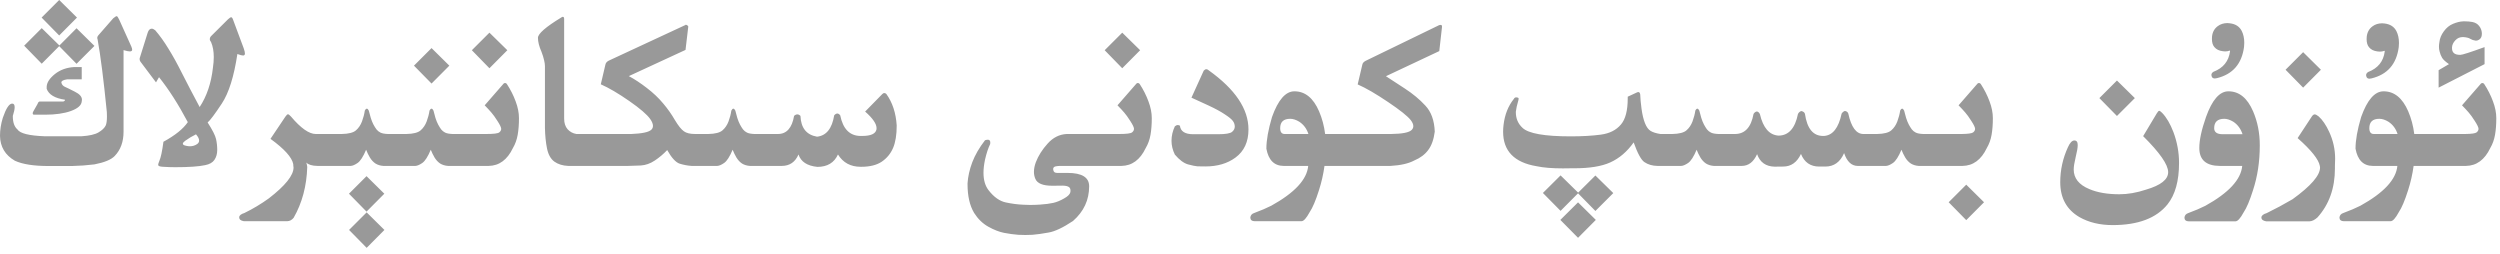 <?xml version="1.0" encoding="utf-8"?>
<svg xmlns="http://www.w3.org/2000/svg" fill="none" height="100%" overflow="visible" preserveAspectRatio="none" style="display: block;" viewBox="0 0 167 17" width="100%">
<path d="M25.68 15.36L24.492 16.556L23.318 15.36L24.492 14.187L25.68 15.36ZM106.601 14.69L105.413 15.886L104.231 14.69L105.413 13.517L106.601 14.69ZM76.01 5.545C76.053 5.545 76.091 5.564 76.125 5.603C76.375 5.986 76.572 6.375 76.716 6.769C76.865 7.162 76.939 7.537 76.939 7.893C76.939 8.31 76.91 8.682 76.853 9.009C76.795 9.335 76.689 9.628 76.535 9.887C76.161 10.674 75.619 11.073 74.908 11.083H70.789C70.564 11.093 70.431 11.123 70.393 11.176C70.364 11.209 70.35 11.251 70.35 11.299C70.35 11.328 70.357 11.361 70.371 11.399C70.395 11.5 70.479 11.551 70.623 11.551H71.314C72.275 11.551 72.755 11.848 72.755 12.443C72.755 13.36 72.395 14.134 71.675 14.763C71.012 15.204 70.469 15.461 70.047 15.533C69.629 15.61 69.267 15.661 68.96 15.685C68.806 15.694 68.65 15.698 68.492 15.698C68.339 15.698 68.182 15.694 68.023 15.685C67.712 15.661 67.395 15.617 67.073 15.555C66.752 15.492 66.401 15.356 66.022 15.145C65.642 14.933 65.326 14.626 65.071 14.223C64.778 13.733 64.632 13.094 64.632 12.307V12.242C64.661 11.791 64.766 11.323 64.948 10.838C65.135 10.348 65.42 9.859 65.799 9.369C65.871 9.345 65.933 9.333 65.985 9.333C66.096 9.333 66.151 9.395 66.151 9.52C66.151 9.553 66.149 9.587 66.144 9.621C66.015 9.88 65.9 10.228 65.799 10.665C65.732 10.987 65.697 11.28 65.697 11.544C65.697 12.038 65.816 12.432 66.051 12.725C66.401 13.171 66.781 13.437 67.189 13.523C67.596 13.61 67.985 13.66 68.355 13.675C68.508 13.684 68.66 13.69 68.809 13.69C69.029 13.69 69.248 13.682 69.464 13.668C69.829 13.644 70.126 13.605 70.356 13.553C70.587 13.5 70.828 13.402 71.077 13.258C71.332 13.119 71.473 12.976 71.502 12.832C71.507 12.794 71.509 12.76 71.509 12.731C71.509 12.636 71.48 12.562 71.423 12.509C71.346 12.442 71.201 12.405 70.99 12.4L70.371 12.407H70.285C69.666 12.407 69.291 12.254 69.161 11.946C69.099 11.802 69.067 11.646 69.067 11.479C69.067 11.277 69.111 11.06 69.197 10.83C69.361 10.403 69.622 9.99 69.982 9.592C70.342 9.189 70.767 8.975 71.257 8.951H74.764C75.249 8.951 75.535 8.915 75.621 8.843C75.707 8.776 75.751 8.697 75.751 8.605V8.598C75.746 8.502 75.664 8.331 75.506 8.087C75.347 7.837 75.211 7.647 75.096 7.518C74.981 7.383 74.831 7.222 74.648 7.035L75.916 5.581C75.945 5.557 75.976 5.545 76.01 5.545ZM144.235 7.402C144.274 7.403 144.339 7.448 144.43 7.539C144.722 7.841 144.974 8.271 145.186 8.828C145.435 9.495 145.56 10.182 145.56 10.888C145.56 12.088 145.303 13.01 144.789 13.653C144.045 14.575 142.823 15.036 141.124 15.036C140.27 15.036 139.53 14.858 138.906 14.503C138.052 14.004 137.624 13.226 137.624 12.17C137.624 11.359 137.795 10.581 138.136 9.837C138.27 9.535 138.414 9.383 138.567 9.383C138.716 9.383 138.791 9.484 138.791 9.686C138.791 9.868 138.745 10.139 138.654 10.499C138.568 10.859 138.524 11.133 138.524 11.32C138.524 11.906 138.872 12.343 139.568 12.631C140.106 12.861 140.773 12.976 141.57 12.977C142.142 12.977 142.737 12.873 143.356 12.667C144.341 12.379 144.833 11.99 144.833 11.5C144.833 11.001 144.276 10.199 143.162 9.095L144.076 7.568C144.143 7.458 144.197 7.402 144.235 7.402ZM148.858 6.1C149.574 6.1 150.123 6.546 150.507 7.438C150.804 8.13 150.954 8.886 150.954 9.707C150.954 10.792 150.802 11.793 150.5 12.71C150.284 13.396 150.076 13.889 149.874 14.187C149.658 14.585 149.477 14.784 149.333 14.784H146.201C146.028 14.784 145.934 14.707 145.92 14.554C145.93 14.39 146.018 14.282 146.187 14.229C146.628 14.066 147.005 13.905 147.317 13.747C148.877 12.883 149.698 11.995 149.78 11.083H148.282C147.37 11.078 146.914 10.679 146.914 9.887C146.914 9.354 147.063 8.665 147.36 7.82C147.768 6.673 148.268 6.1 148.858 6.1ZM154.626 7.641C154.684 7.641 154.771 7.686 154.886 7.777C155.145 8.008 155.381 8.354 155.592 8.814C155.856 9.385 155.987 9.981 155.987 10.6C155.987 10.763 155.982 10.925 155.973 11.083V11.256C155.973 12.571 155.584 13.66 154.807 14.524C154.619 14.692 154.444 14.779 154.28 14.784H151.379C151.168 14.751 151.062 14.664 151.062 14.524V14.518C151.071 14.398 151.189 14.303 151.415 14.236C151.986 13.958 152.562 13.648 153.143 13.308C154.367 12.424 154.979 11.719 154.979 11.19C154.979 11.157 154.974 11.121 154.965 11.083C154.883 10.646 154.389 10.026 153.481 9.225L154.432 7.777C154.494 7.686 154.559 7.641 154.626 7.641ZM33.738 5.545C33.782 5.545 33.82 5.564 33.853 5.603C34.103 5.986 34.3 6.375 34.444 6.769C34.593 7.162 34.667 7.537 34.667 7.893C34.667 8.31 34.639 8.682 34.581 9.009C34.523 9.335 34.417 9.628 34.264 9.887C33.889 10.674 33.347 11.073 32.637 11.083H29.929C29.727 11.069 29.552 11.015 29.403 10.924C29.259 10.828 29.134 10.693 29.028 10.521C28.928 10.348 28.843 10.175 28.776 10.002C28.584 10.463 28.395 10.758 28.208 10.888C28.026 11.012 27.872 11.078 27.747 11.083H25.608C25.407 11.069 25.231 11.015 25.082 10.924C24.938 10.828 24.814 10.693 24.708 10.521C24.607 10.348 24.523 10.175 24.456 10.002C24.264 10.463 24.074 10.758 23.887 10.888C23.704 11.012 23.551 11.078 23.426 11.083H21.208C20.853 11.078 20.603 11.003 20.459 10.859C20.488 10.936 20.51 11.032 20.524 11.148C20.486 12.425 20.183 13.558 19.616 14.547C19.496 14.695 19.355 14.772 19.191 14.776H16.29C16.084 14.743 15.979 14.657 15.979 14.518V14.511C15.984 14.391 16.1 14.297 16.325 14.229C16.896 13.951 17.442 13.624 17.96 13.25C19.059 12.4 19.609 11.714 19.609 11.19C19.609 11.157 19.604 11.121 19.595 11.083L19.588 10.96C19.501 10.509 18.995 9.947 18.068 9.275L19.069 7.784C19.141 7.683 19.197 7.633 19.235 7.633C19.279 7.633 19.346 7.684 19.436 7.784C20.094 8.562 20.646 8.951 21.093 8.951H22.828C23.289 8.942 23.607 8.86 23.779 8.706C23.957 8.552 24.091 8.353 24.183 8.108C24.274 7.864 24.335 7.624 24.369 7.389C24.412 7.303 24.458 7.259 24.506 7.259C24.549 7.259 24.593 7.302 24.636 7.389C24.669 7.537 24.713 7.698 24.766 7.871C24.818 8.039 24.878 8.188 24.945 8.317C25.012 8.442 25.08 8.55 25.148 8.642C25.219 8.733 25.309 8.805 25.414 8.857C25.52 8.91 25.685 8.942 25.91 8.951H27.149C27.61 8.942 27.927 8.86 28.1 8.706C28.277 8.552 28.412 8.353 28.503 8.108C28.594 7.864 28.657 7.624 28.69 7.389C28.734 7.302 28.779 7.259 28.827 7.259C28.87 7.259 28.914 7.302 28.957 7.389C28.991 7.537 29.033 7.698 29.086 7.871C29.139 8.039 29.199 8.188 29.267 8.317C29.334 8.442 29.401 8.55 29.468 8.642C29.54 8.733 29.629 8.805 29.734 8.857C29.84 8.91 30.006 8.942 30.231 8.951H32.492C32.977 8.951 33.263 8.915 33.35 8.843C33.436 8.776 33.48 8.697 33.48 8.605V8.598C33.474 8.502 33.392 8.331 33.234 8.087C33.076 7.837 32.939 7.647 32.824 7.518C32.709 7.383 32.559 7.222 32.377 7.035L33.645 5.581C33.673 5.557 33.705 5.545 33.738 5.545ZM96.231 1.663C96.293 1.663 96.325 1.697 96.325 1.764V1.808L96.144 3.413L92.58 5.091C92.887 5.292 93.307 5.567 93.84 5.912C94.373 6.258 94.832 6.639 95.216 7.057C95.605 7.47 95.813 8.049 95.842 8.793C95.775 9.316 95.629 9.727 95.403 10.024C95.183 10.322 94.87 10.555 94.467 10.723C94.092 10.924 93.564 11.045 92.883 11.083H88.476C88.399 11.64 88.276 12.18 88.108 12.703C87.892 13.389 87.683 13.881 87.481 14.179C87.265 14.577 87.085 14.776 86.941 14.776H83.809C83.631 14.776 83.535 14.7 83.52 14.547C83.53 14.384 83.622 14.275 83.795 14.223C84.236 14.059 84.613 13.899 84.925 13.74C86.485 12.876 87.306 11.99 87.388 11.083H85.746C85.117 11.078 84.733 10.694 84.594 9.931C84.594 9.369 84.719 8.665 84.969 7.82C85.377 6.673 85.876 6.1 86.466 6.1C87.181 6.1 87.731 6.546 88.115 7.438C88.317 7.909 88.451 8.413 88.519 8.951H92.919C93.677 8.942 94.137 8.85 94.301 8.678C94.373 8.606 94.409 8.522 94.409 8.426C94.409 8.306 94.351 8.171 94.236 8.022C94.025 7.754 93.519 7.35 92.717 6.812C91.915 6.27 91.241 5.879 90.693 5.639L91.003 4.32C91.022 4.215 91.097 4.129 91.227 4.062L96.138 1.678C96.176 1.668 96.207 1.663 96.231 1.663ZM165.824 5.545C165.867 5.545 165.906 5.564 165.939 5.603C166.189 5.986 166.386 6.375 166.53 6.769C166.679 7.162 166.753 7.537 166.753 7.893C166.753 8.31 166.725 8.682 166.667 9.009C166.609 9.335 166.504 9.628 166.351 9.887C165.976 10.674 165.433 11.073 164.723 11.083H161.23C161.154 11.64 161.03 12.18 160.862 12.703C160.646 13.389 160.438 13.881 160.236 14.179C160.02 14.577 159.84 14.776 159.696 14.776H156.563C156.386 14.776 156.29 14.7 156.275 14.547C156.285 14.384 156.376 14.275 156.549 14.223C156.99 14.059 157.368 13.899 157.68 13.74C159.24 12.876 160.061 11.99 160.143 11.083H158.501C157.872 11.078 157.488 10.694 157.349 9.931C157.349 9.369 157.473 8.665 157.723 7.82C158.131 6.673 158.63 6.1 159.221 6.1C159.936 6.1 160.486 6.546 160.87 7.438C161.072 7.909 161.206 8.413 161.273 8.951H164.672C165.099 8.946 165.354 8.91 165.436 8.843C165.522 8.776 165.565 8.697 165.565 8.605V8.598C165.56 8.502 165.478 8.331 165.32 8.087C165.162 7.837 165.025 7.647 164.91 7.518C164.795 7.383 164.645 7.222 164.463 7.035L165.73 5.581C165.759 5.557 165.791 5.545 165.824 5.545ZM132.533 13.51L131.345 14.705L130.171 13.51L131.345 12.336L132.533 13.51ZM25.673 12.94L24.484 14.136L23.311 12.94L24.484 11.767L25.673 12.94ZM105.42 12.868L106.572 11.724L107.768 12.898L106.572 14.093L105.413 12.912L104.246 14.086L103.065 12.89L104.246 11.716L105.42 12.868ZM132.194 5.545C132.238 5.545 132.276 5.564 132.31 5.603C132.559 5.986 132.756 6.375 132.9 6.769C133.049 7.162 133.123 7.537 133.123 7.893C133.123 8.31 133.095 8.682 133.037 9.009C132.98 9.335 132.873 9.628 132.72 9.887C132.345 10.674 131.803 11.073 131.093 11.083H128.169C127.967 11.069 127.792 11.015 127.644 10.924C127.5 10.828 127.374 10.693 127.269 10.521C127.168 10.348 127.084 10.175 127.017 10.002C126.825 10.463 126.634 10.758 126.447 10.888C126.265 11.012 126.112 11.078 125.987 11.083H124.086C123.678 11.078 123.378 10.792 123.186 10.226C122.926 10.826 122.509 11.126 121.933 11.126H121.522C120.937 11.126 120.53 10.845 120.305 10.283C120.041 10.845 119.645 11.126 119.117 11.126L118.541 11.133C117.955 11.118 117.566 10.84 117.374 10.298C117.139 10.821 116.796 11.083 116.345 11.083H114.486C114.285 11.069 114.11 11.015 113.961 10.924C113.817 10.828 113.692 10.693 113.586 10.521C113.485 10.348 113.401 10.175 113.334 10.002C113.142 10.463 112.953 10.758 112.766 10.888C112.583 11.012 112.429 11.078 112.305 11.083H110.72C110.379 11.078 110.089 10.993 109.849 10.83C109.633 10.691 109.393 10.252 109.129 9.513C108.692 10.132 108.168 10.579 107.559 10.852C106.983 11.112 106.186 11.241 105.168 11.241H104.952C104.765 11.246 104.582 11.248 104.404 11.248C103.684 11.248 103.099 11.2 102.647 11.104C101.154 10.855 100.408 10.086 100.408 8.8C100.408 8.651 100.417 8.499 100.437 8.346C100.518 7.655 100.749 7.074 101.128 6.604C101.161 6.536 101.214 6.503 101.286 6.503C101.31 6.503 101.337 6.507 101.365 6.517C101.418 6.521 101.445 6.551 101.445 6.604C101.445 6.627 101.44 6.654 101.431 6.683C101.335 7.014 101.277 7.273 101.258 7.46V7.496C101.258 7.918 101.407 8.266 101.704 8.54C102.098 8.919 103.174 9.109 104.931 9.109C105.689 9.109 106.357 9.071 106.933 8.994C107.513 8.917 107.963 8.692 108.279 8.317C108.582 7.962 108.732 7.381 108.732 6.574V6.459L109.338 6.179C109.376 6.16 109.412 6.149 109.445 6.149C109.508 6.149 109.549 6.205 109.568 6.315C109.573 6.56 109.602 6.877 109.654 7.266C109.707 7.654 109.784 7.976 109.885 8.23C109.986 8.485 110.113 8.658 110.267 8.749C110.42 8.84 110.637 8.908 110.915 8.951H111.707C112.168 8.942 112.484 8.86 112.657 8.706C112.835 8.552 112.969 8.353 113.061 8.108C113.152 7.864 113.214 7.624 113.248 7.389C113.291 7.302 113.337 7.259 113.385 7.259C113.428 7.259 113.471 7.302 113.515 7.389C113.548 7.537 113.591 7.698 113.644 7.871C113.696 8.039 113.757 8.188 113.824 8.317C113.891 8.442 113.958 8.55 114.025 8.642C114.097 8.733 114.186 8.805 114.292 8.857C114.398 8.91 114.563 8.942 114.789 8.951H115.897C116.56 8.951 116.973 8.504 117.137 7.611C117.194 7.516 117.268 7.461 117.359 7.446C117.446 7.461 117.514 7.52 117.562 7.626C117.778 8.543 118.193 9.02 118.808 9.059C119.479 9.054 119.912 8.571 120.104 7.611C120.156 7.511 120.23 7.446 120.326 7.417C120.465 7.446 120.547 7.511 120.571 7.611C120.715 8.591 121.119 9.081 121.781 9.081H121.846C122.427 9.043 122.818 8.545 123.02 7.59C123.082 7.494 123.157 7.434 123.243 7.41C123.363 7.434 123.438 7.494 123.467 7.59C123.664 8.497 123.999 8.951 124.475 8.951H125.39C125.85 8.942 126.167 8.86 126.34 8.706C126.517 8.552 126.652 8.353 126.743 8.108C126.834 7.864 126.897 7.624 126.931 7.389C126.974 7.302 127.019 7.259 127.067 7.259C127.11 7.259 127.153 7.302 127.196 7.389C127.23 7.537 127.273 7.698 127.326 7.871C127.379 8.039 127.439 8.188 127.506 8.317C127.573 8.442 127.641 8.55 127.708 8.642C127.78 8.733 127.869 8.805 127.975 8.857C128.08 8.91 128.246 8.942 128.472 8.951H131.042C131.469 8.946 131.724 8.91 131.806 8.843C131.892 8.776 131.936 8.697 131.936 8.605V8.598C131.931 8.502 131.849 8.331 131.69 8.087C131.532 7.837 131.395 7.647 131.28 7.518C131.165 7.383 131.015 7.222 130.833 7.035L132.101 5.581C132.129 5.557 132.161 5.545 132.194 5.545ZM15.44 1.152C15.487 1.152 15.531 1.207 15.569 1.317L16.282 3.233C16.335 3.387 16.361 3.499 16.361 3.571C16.361 3.662 16.321 3.708 16.239 3.708C16.162 3.708 16.035 3.675 15.857 3.607C15.632 5.105 15.286 6.207 14.82 6.913C14.355 7.619 14.038 8.041 13.87 8.181C14.196 8.689 14.383 9.059 14.432 9.289C14.484 9.519 14.511 9.762 14.511 10.017C14.511 10.276 14.448 10.497 14.323 10.68C14.203 10.857 13.997 10.975 13.704 11.032C13.282 11.123 12.617 11.169 11.71 11.169C11.441 11.169 11.165 11.16 10.882 11.141C10.671 11.131 10.565 11.087 10.565 11.011C10.565 10.967 10.591 10.881 10.644 10.751C10.744 10.525 10.835 10.098 10.917 9.47C11.699 9.043 12.242 8.606 12.545 8.159C11.911 6.964 11.27 5.963 10.622 5.156L10.421 5.502L9.376 4.111C9.343 4.059 9.326 4.004 9.326 3.946C9.326 3.908 9.335 3.864 9.354 3.816L9.866 2.182C9.924 2.004 10.015 1.915 10.14 1.915C10.202 1.915 10.279 1.951 10.37 2.023C10.673 2.374 10.966 2.782 11.249 3.248C11.537 3.709 11.845 4.265 12.171 4.918C12.502 5.571 12.89 6.315 13.337 7.15C13.812 6.43 14.107 5.557 14.223 4.529C14.261 4.275 14.28 4.035 14.28 3.81C14.28 3.43 14.221 3.099 14.101 2.815C14.043 2.743 14.014 2.674 14.014 2.606C14.014 2.544 14.038 2.484 14.086 2.427L15.231 1.289C15.332 1.198 15.401 1.153 15.44 1.152ZM37.599 1.123C37.656 1.123 37.685 1.174 37.685 1.274V7.929C37.685 8.221 37.762 8.456 37.915 8.634C38.074 8.807 38.271 8.913 38.506 8.951H42.171C42.901 8.922 43.347 8.826 43.511 8.663C43.583 8.591 43.618 8.507 43.618 8.411C43.618 8.282 43.559 8.13 43.438 7.957C43.227 7.655 42.759 7.251 42.034 6.747C41.309 6.243 40.675 5.871 40.133 5.631L40.442 4.313C40.462 4.208 40.534 4.121 40.659 4.054L45.786 1.671L45.779 1.663C45.78 1.658 45.789 1.656 45.808 1.656C45.87 1.656 45.926 1.69 45.974 1.757V1.8L45.793 3.334L42.006 5.084C42.385 5.286 42.786 5.55 43.208 5.876C43.635 6.202 43.998 6.546 44.296 6.906C44.598 7.261 44.859 7.631 45.08 8.015C45.306 8.394 45.508 8.646 45.685 8.771C45.849 8.891 46.099 8.951 46.435 8.951H47.312C47.773 8.942 48.091 8.86 48.264 8.706C48.441 8.552 48.576 8.353 48.667 8.108C48.758 7.864 48.82 7.624 48.853 7.389C48.897 7.303 48.942 7.259 48.99 7.259C49.033 7.259 49.077 7.302 49.12 7.389C49.154 7.537 49.197 7.698 49.25 7.871C49.303 8.039 49.362 8.188 49.43 8.317C49.497 8.442 49.565 8.55 49.632 8.642C49.704 8.733 49.793 8.805 49.898 8.857C50.004 8.91 50.169 8.942 50.395 8.951H51.965C52.546 8.951 52.906 8.548 53.045 7.741C53.117 7.674 53.189 7.641 53.261 7.641C53.333 7.641 53.403 7.674 53.47 7.741C53.503 8.548 53.873 9.011 54.579 9.131C55.198 9.064 55.58 8.588 55.724 7.705C55.796 7.623 55.865 7.583 55.933 7.583C56 7.583 56.065 7.624 56.127 7.705C56.309 8.607 56.754 9.066 57.459 9.081H57.597C58.168 9.081 58.484 8.938 58.547 8.655C58.552 8.627 58.554 8.596 58.554 8.562C58.554 8.27 58.3 7.9 57.791 7.453L58.935 6.286C58.979 6.238 59.024 6.215 59.072 6.215C59.12 6.215 59.166 6.236 59.209 6.279C59.617 6.846 59.847 7.547 59.9 8.382C59.9 9.006 59.819 9.508 59.656 9.887C59.493 10.266 59.24 10.571 58.899 10.802C58.563 11.027 58.11 11.141 57.539 11.141H57.488C56.821 11.141 56.316 10.867 55.976 10.319C55.726 10.871 55.268 11.147 54.601 11.148C53.919 11.08 53.498 10.804 53.34 10.319C53.119 10.828 52.747 11.083 52.224 11.083H50.093C49.891 11.069 49.715 11.015 49.566 10.924C49.423 10.828 49.298 10.693 49.192 10.521C49.092 10.348 49.008 10.175 48.94 10.002C48.748 10.463 48.558 10.758 48.371 10.888C48.189 11.012 48.035 11.078 47.91 11.083H46.196C45.923 11.064 45.657 11.013 45.398 10.932C45.138 10.845 44.862 10.543 44.569 10.024C44.32 10.288 44.044 10.521 43.741 10.723C43.439 10.924 43.128 11.034 42.812 11.054C42.5 11.068 42.212 11.078 41.948 11.083H37.958C37.589 11.069 37.279 10.972 37.029 10.795C36.785 10.613 36.622 10.319 36.54 9.916C36.458 9.508 36.412 9.049 36.402 8.54V4.414C36.402 4.304 36.383 4.172 36.345 4.019C36.311 3.86 36.254 3.675 36.173 3.464C36.014 3.104 35.935 2.791 35.935 2.527C35.935 2.254 36.456 1.8 37.497 1.166C37.535 1.137 37.57 1.123 37.599 1.123ZM80.583 4.623C80.636 4.623 80.691 4.65 80.748 4.702C82.515 5.965 83.398 7.28 83.398 8.648C83.398 9.474 83.108 10.101 82.527 10.528C81.99 10.922 81.322 11.118 80.525 11.118C80.305 11.118 80.127 11.116 79.992 11.111C79.858 11.102 79.646 11.058 79.358 10.981C79.075 10.9 78.782 10.681 78.48 10.326C78.331 10.024 78.257 9.716 78.257 9.404C78.257 9.078 78.331 8.756 78.48 8.439C78.547 8.382 78.612 8.354 78.675 8.354C78.723 8.354 78.77 8.368 78.818 8.396C78.862 8.776 79.159 8.966 79.711 8.966H81.375C81.874 8.966 82.184 8.912 82.304 8.807C82.424 8.706 82.483 8.588 82.483 8.454V8.447C82.479 8.308 82.436 8.186 82.355 8.08C82.278 7.97 82.1 7.823 81.821 7.641C81.543 7.453 81.176 7.254 80.72 7.043C80.264 6.832 79.886 6.659 79.589 6.524L80.41 4.717C80.472 4.654 80.53 4.623 80.583 4.623ZM7.792 1.08C7.835 1.08 7.893 1.159 7.965 1.317L8.771 3.104C8.81 3.199 8.829 3.271 8.829 3.319C8.829 3.396 8.776 3.435 8.671 3.435C8.589 3.435 8.45 3.406 8.253 3.349V8.8C8.253 9.472 8.056 10.012 7.662 10.42C7.427 10.665 6.976 10.852 6.309 10.981C5.804 11.044 5.3 11.08 4.796 11.09H3.248C2.254 11.09 1.503 10.973 0.994 10.737C0.346 10.363 0.014 9.808 0 9.073C1.88342e-05 8.675 0.063 8.274 0.188 7.871C0.404 7.237 0.613 6.92 0.814 6.92C0.925 6.92 0.979 7 0.979 7.158C0.979 7.293 0.939 7.487 0.857 7.741V7.77C0.857 8.178 0.961 8.471 1.167 8.648C1.335 8.912 1.943 9.064 2.989 9.103H5.438C5.97 9.069 6.352 8.982 6.582 8.843C6.817 8.704 6.976 8.553 7.058 8.39C7.115 8.27 7.144 8.065 7.144 7.777C7.144 7.686 7.142 7.59 7.137 7.489C6.925 5.353 6.719 3.73 6.518 2.621C6.503 2.587 6.496 2.556 6.496 2.527C6.496 2.475 6.517 2.422 6.561 2.369L7.562 1.224C7.677 1.128 7.754 1.08 7.792 1.08ZM13.092 8.973C12.838 9.097 12.598 9.241 12.372 9.404C12.267 9.481 12.214 9.546 12.214 9.599C12.214 9.666 12.293 9.714 12.451 9.743C12.533 9.762 12.612 9.771 12.688 9.771C12.866 9.771 13.028 9.722 13.172 9.621C13.258 9.559 13.301 9.482 13.301 9.391C13.301 9.271 13.231 9.131 13.092 8.973ZM148.585 7.936C148.134 7.936 147.907 8.145 147.907 8.562C147.907 8.831 148.097 8.966 148.477 8.966H149.802C149.682 8.601 149.475 8.322 149.183 8.13C148.962 8 148.762 7.936 148.585 7.936ZM86.186 7.936C85.739 7.936 85.516 8.145 85.516 8.562C85.516 8.822 85.617 8.951 85.818 8.951H87.402C87.287 8.596 87.083 8.322 86.79 8.13C86.574 8 86.373 7.936 86.186 7.936ZM158.94 7.936C158.494 7.936 158.271 8.145 158.271 8.562C158.271 8.821 158.371 8.951 158.572 8.951H160.157C160.042 8.596 159.838 8.322 159.545 8.13C159.329 8 159.128 7.936 158.94 7.936ZM142.607 6.553L141.412 7.748L140.238 6.553L141.412 5.379L142.607 6.553ZM5.459 5.3H4.486C4.227 5.338 4.098 5.408 4.098 5.509C4.098 5.518 4.101 5.528 4.105 5.537C4.134 5.657 4.213 5.746 4.343 5.804C4.477 5.861 4.698 5.97 5.005 6.128C5.317 6.282 5.474 6.46 5.474 6.661C5.474 6.704 5.469 6.745 5.459 6.783C5.435 7.038 5.192 7.249 4.731 7.417C4.275 7.58 3.699 7.662 3.003 7.662H2.24C2.202 7.643 2.183 7.612 2.183 7.568C2.183 7.53 2.202 7.479 2.24 7.417L2.514 6.935C2.538 6.853 2.578 6.802 2.636 6.783H4.213C4.295 6.764 4.336 6.733 4.336 6.689V6.661C3.669 6.565 3.262 6.322 3.118 5.934V5.782C3.133 5.509 3.316 5.23 3.666 4.947C4.021 4.664 4.455 4.507 4.969 4.479H5.459V5.3ZM155.037 4.659L153.849 5.854L152.675 4.659L153.849 3.485L155.037 4.659ZM164.665 1.426C164.833 1.426 164.996 1.44 165.154 1.469C165.346 1.507 165.496 1.594 165.602 1.729C165.712 1.863 165.774 2.021 165.788 2.203V2.261C165.788 2.414 165.745 2.53 165.659 2.606C165.573 2.678 165.484 2.715 165.393 2.715C165.373 2.715 165.354 2.712 165.335 2.707C165.22 2.693 165.112 2.654 165.011 2.592C164.915 2.529 164.761 2.491 164.55 2.477H164.507C164.315 2.477 164.154 2.547 164.024 2.686C163.88 2.834 163.804 2.993 163.794 3.161V3.212C163.794 3.356 163.832 3.463 163.909 3.535C163.991 3.622 164.137 3.665 164.349 3.665C164.479 3.665 165.019 3.492 165.969 3.146V4.284L162.9 5.854V4.688C162.992 4.639 163.222 4.505 163.592 4.284C163.357 4.121 163.203 3.979 163.131 3.859C163.059 3.74 163.004 3.6 162.966 3.442C162.937 3.346 162.922 3.238 162.922 3.118C162.922 3.027 162.932 2.928 162.951 2.822C162.975 2.573 163.074 2.331 163.246 2.096C163.419 1.856 163.625 1.687 163.865 1.591C164.105 1.49 164.332 1.435 164.543 1.426H164.665ZM30.016 4.386L28.827 5.581L27.653 4.386L28.827 3.212L30.016 4.386ZM159.12 1.556C159.182 1.556 159.237 1.56 159.285 1.569C159.66 1.613 159.924 1.781 160.078 2.074C160.193 2.3 160.251 2.566 160.251 2.873C160.251 2.959 160.246 3.051 160.236 3.146C160.088 4.279 159.483 4.976 158.422 5.235C158.369 5.25 158.323 5.257 158.284 5.257C158.174 5.257 158.105 5.211 158.076 5.12C158.062 5.087 158.055 5.055 158.055 5.026C158.055 4.94 158.1 4.868 158.191 4.811C158.844 4.561 159.213 4.105 159.3 3.442V3.42L159.285 3.392C159.189 3.43 159.086 3.449 158.976 3.449C158.923 3.449 158.868 3.444 158.811 3.435C158.571 3.406 158.385 3.315 158.256 3.161C158.146 3.036 158.09 2.854 158.09 2.614C158.09 2.561 158.093 2.506 158.098 2.448C158.131 2.151 158.261 1.92 158.486 1.757C158.659 1.627 158.87 1.56 159.12 1.556ZM148.786 1.541C148.849 1.541 148.904 1.546 148.952 1.556C149.326 1.599 149.591 1.767 149.744 2.06C149.859 2.285 149.917 2.551 149.917 2.858C149.917 2.945 149.912 3.037 149.902 3.133C149.753 4.265 149.149 4.961 148.088 5.221C148.035 5.235 147.99 5.242 147.951 5.242C147.841 5.242 147.771 5.197 147.742 5.105C147.728 5.072 147.721 5.041 147.721 5.012C147.721 4.925 147.766 4.853 147.857 4.796C148.51 4.546 148.879 4.09 148.966 3.428V3.406L148.952 3.377C148.856 3.415 148.753 3.435 148.643 3.435C148.59 3.435 148.534 3.43 148.477 3.42C148.237 3.391 148.051 3.3 147.922 3.146C147.812 3.022 147.757 2.839 147.757 2.6C147.757 2.547 147.759 2.491 147.764 2.434C147.797 2.136 147.927 1.905 148.152 1.742C148.325 1.613 148.537 1.546 148.786 1.541ZM33.89 3.355L32.694 4.559L31.52 3.355L32.694 2.182L33.89 3.355ZM76.161 3.355L74.966 4.559L73.792 3.355L74.966 2.182L76.161 3.355ZM3.968 3.039L5.113 1.887L6.309 3.067L5.113 4.263L3.954 3.082L2.787 4.256L1.613 3.053L2.787 1.879L3.968 3.039ZM5.142 1.174L3.954 2.369L2.78 1.174L3.954 0L5.142 1.174Z" fill="black" id="Union" opacity="0.4"/>
</svg>